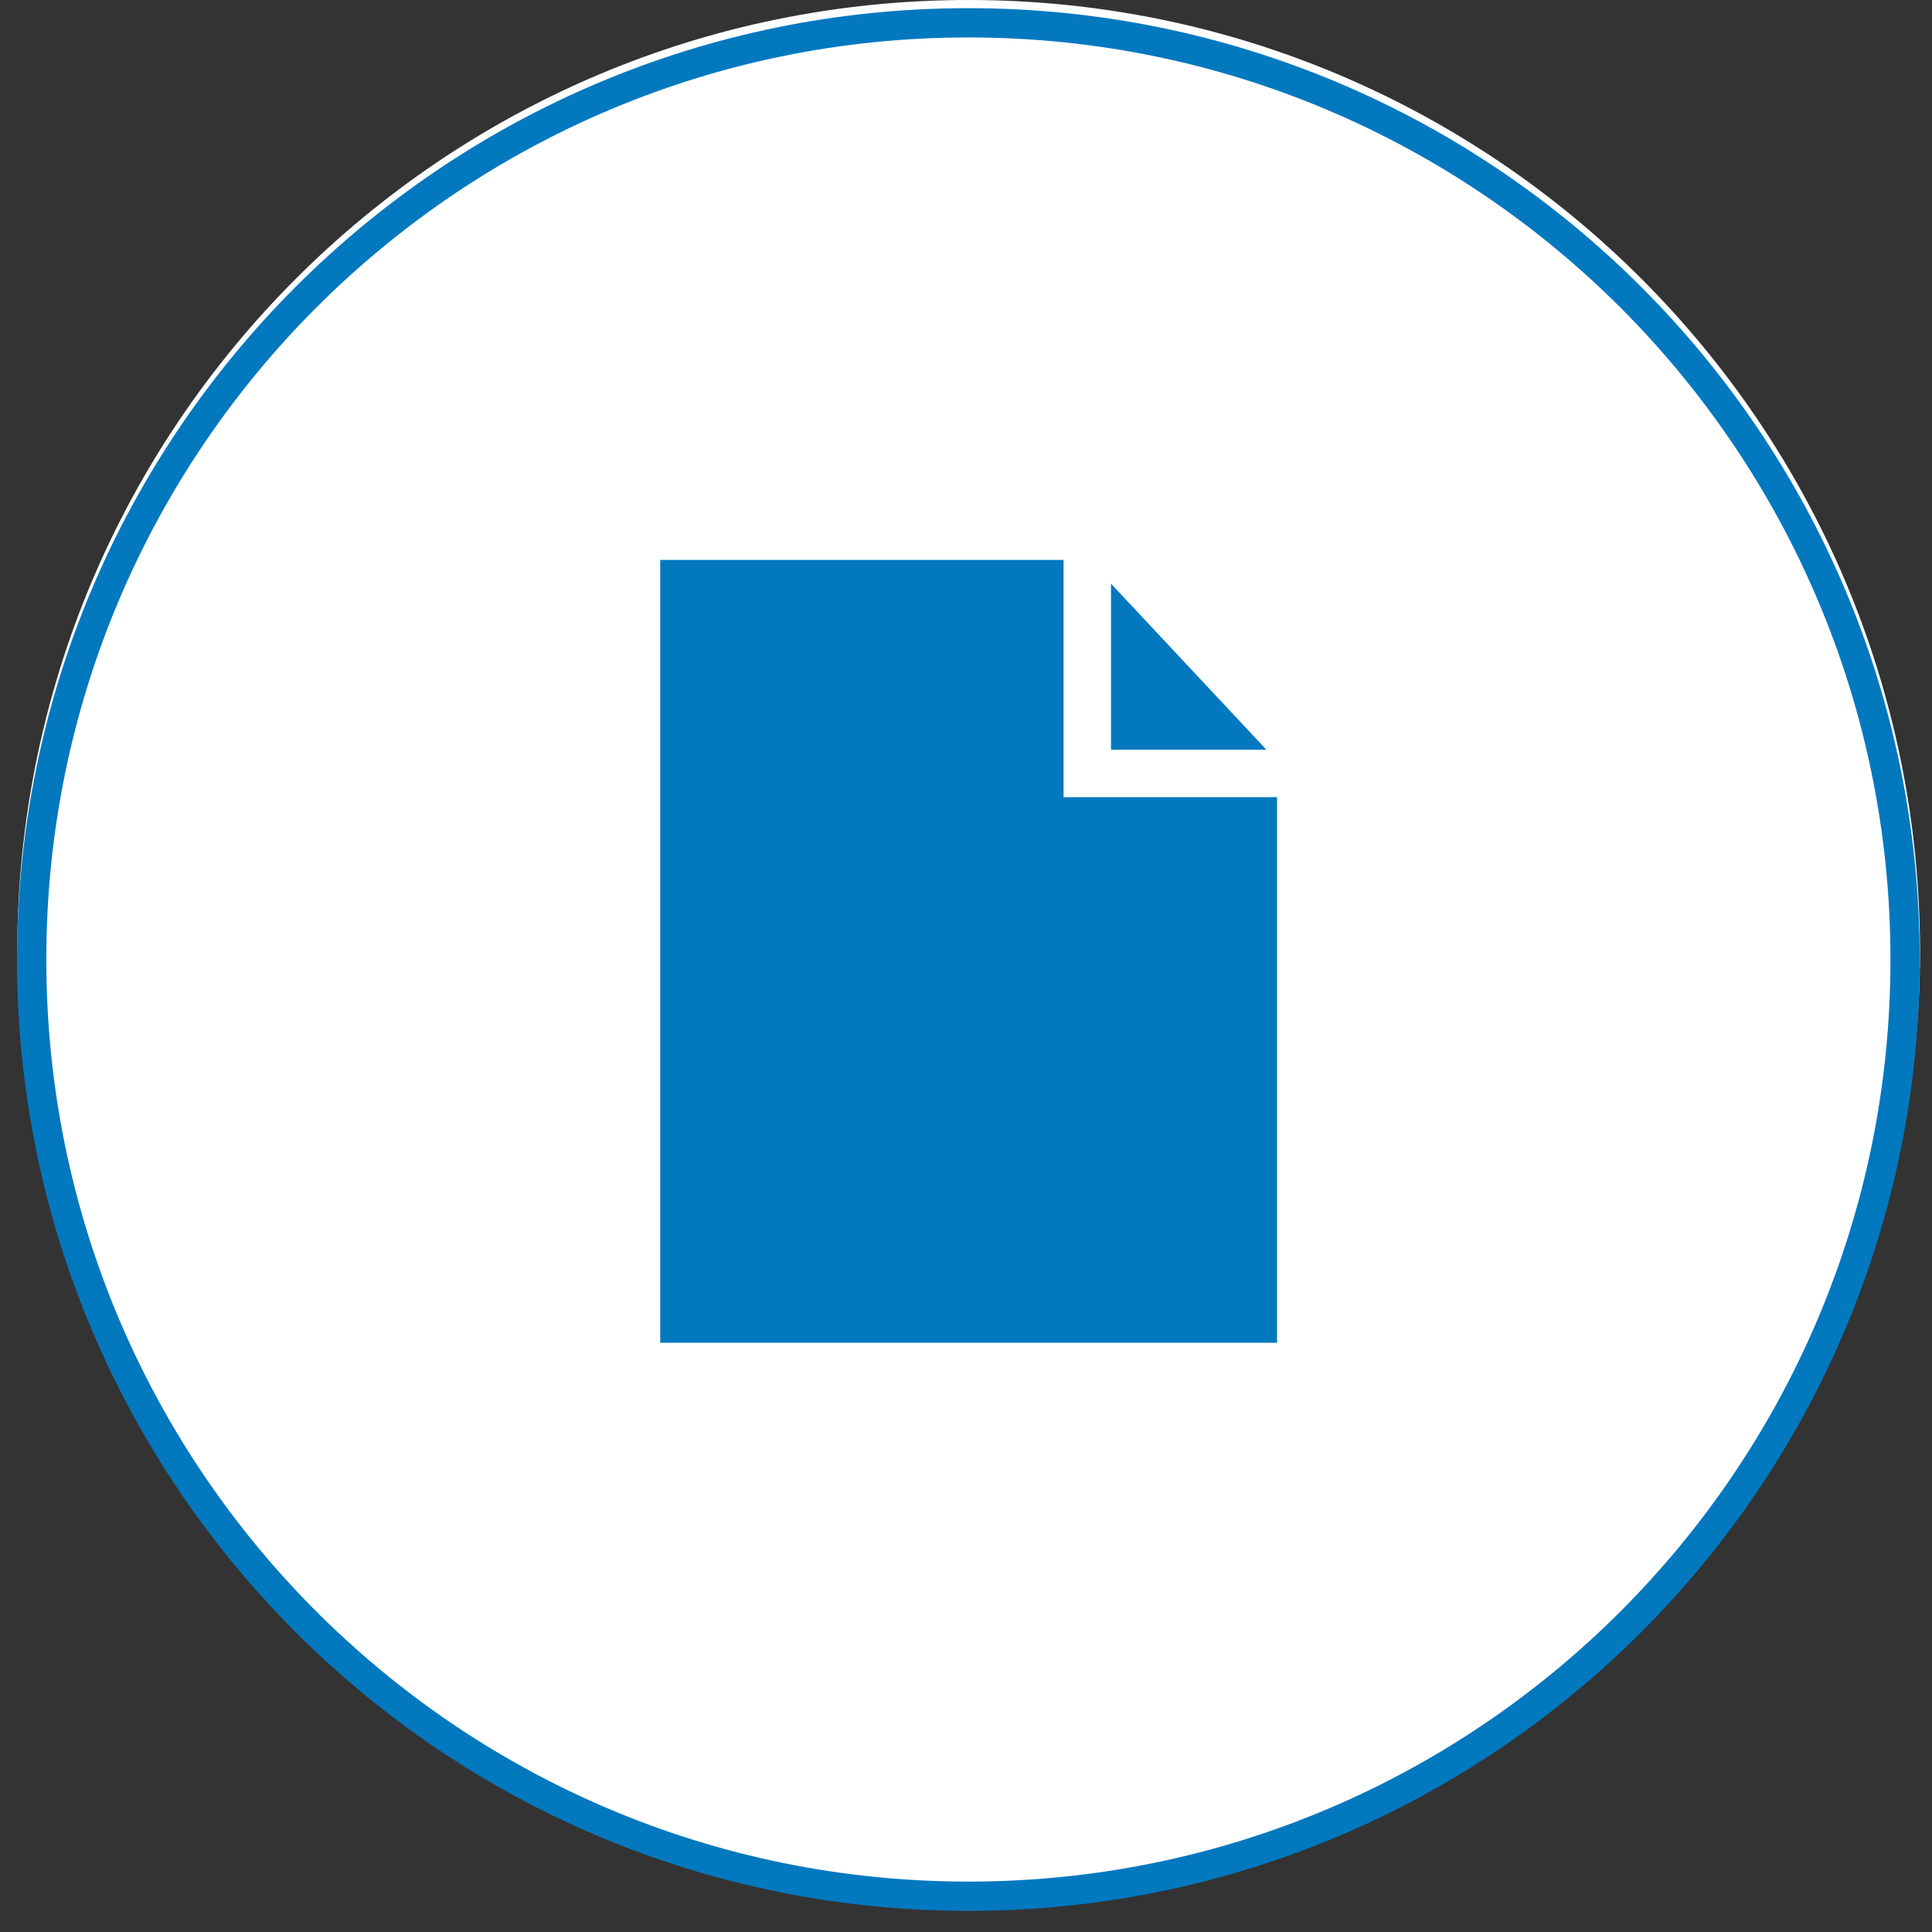 <svg width="66" height="66" viewBox="0 0 66 66" fill="none" xmlns="http://www.w3.org/2000/svg">
<rect x="0" y="0" width="66" height="66" fill="#333333" stroke="none"/>
<path d="M33.09 65C51.039 65 65.59 50.449 65.59 32.5C65.59 14.551 51.039 0 33.09 0C15.141 0 0.59 14.551 0.59 32.5C0.59 50.449 15.141 65 33.09 65Z" fill="white"/>
<path d="M33.081 64.778C50.754 64.778 65.081 50.451 65.081 32.779C65.081 15.106 50.754 0.779 33.081 0.779C15.408 0.779 1.082 15.106 1.082 32.779C1.082 50.451 15.408 64.778 33.081 64.778Z" stroke="#0278BF"/>
<path d="M37.953 25.611H43.262L37.953 19.939V25.611Z" fill="#0278BF"/>
<path d="M43.626 27.232H36.333V19.128H22.555V45.871H43.626V27.232Z" fill="#0278BF"/>
</svg>
